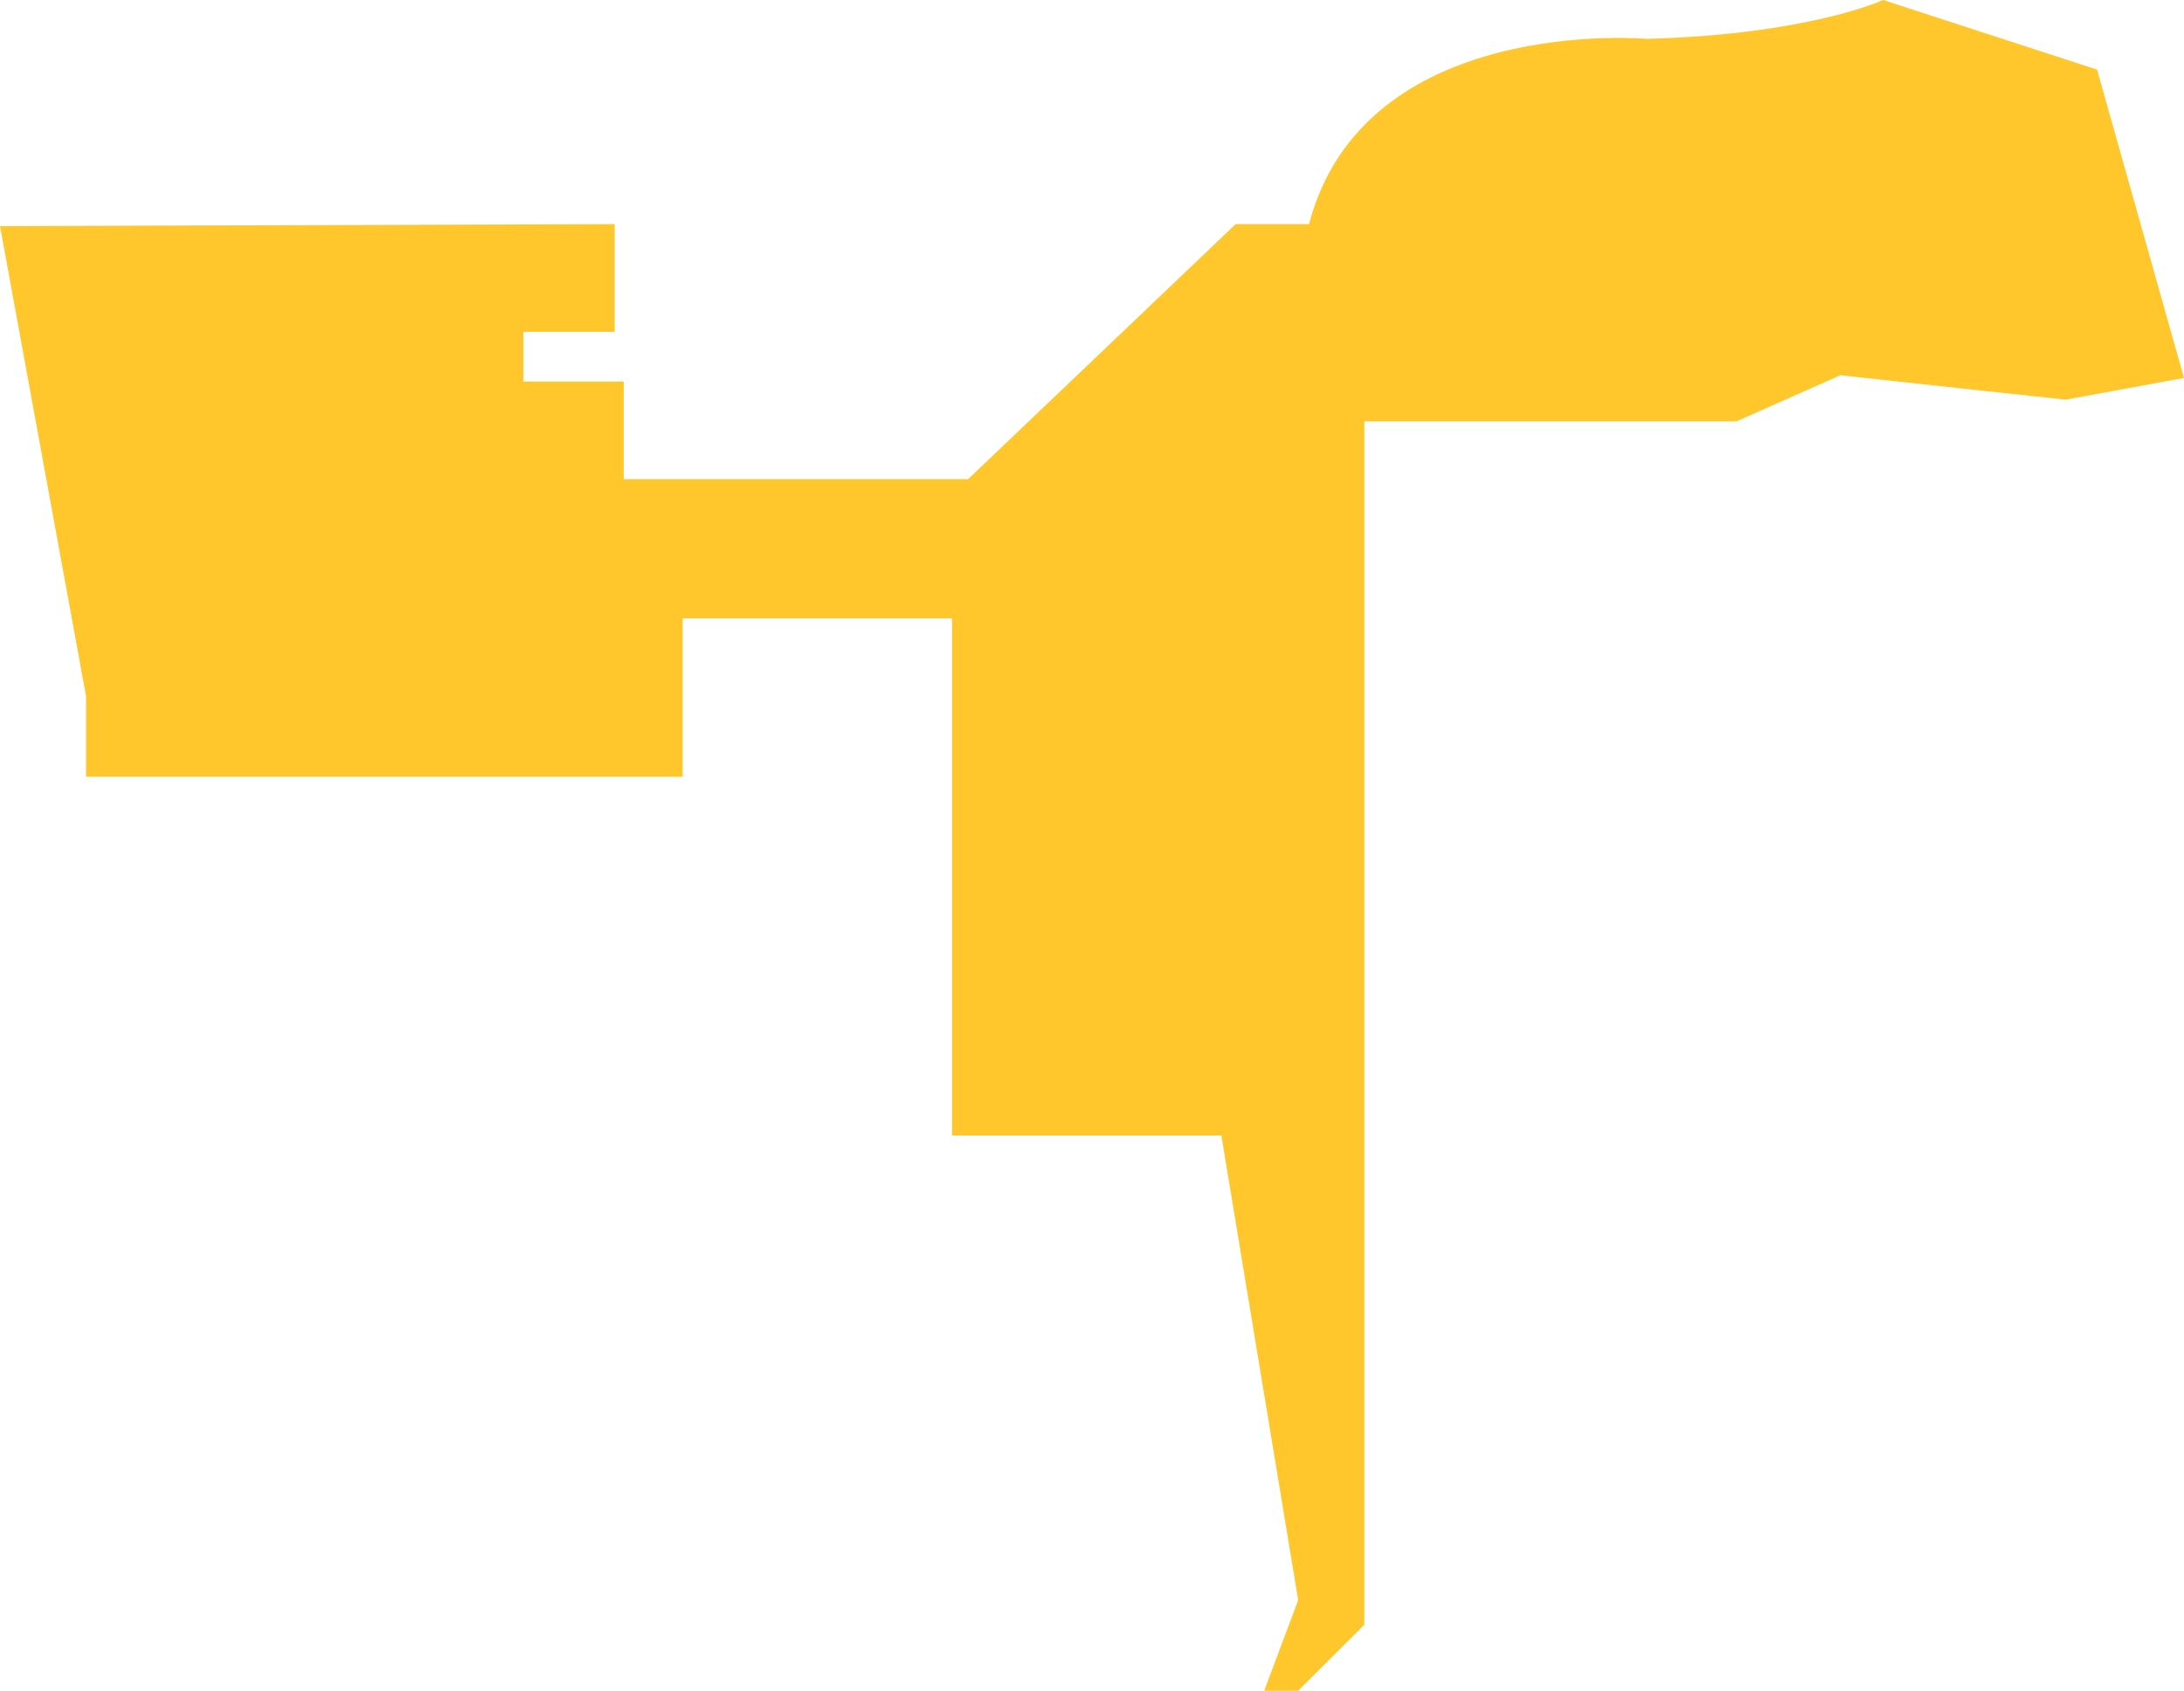 <?xml version="1.0" encoding="utf-8"?>
<svg xmlns="http://www.w3.org/2000/svg" fill="none" height="100%" overflow="visible" preserveAspectRatio="none" style="display: block;" viewBox="0 0 12.081 9.354" width="100%">
<path d="M0.48 4.297H3.776V3.421H5.266V6.282H6.756L7.181 8.853L6.993 9.354H7.181L7.547 8.989V2.331H9.606L10.18 2.076L10.913 2.156L11.427 2.211L12.081 2.091L11.6 0.385L10.417 0C10.417 0 10.007 0.19 9.111 0.215C9.111 0.215 7.547 0.075 7.241 1.24H6.835L5.355 2.651H3.45V2.111H2.895V1.836H3.4V1.24L0 1.251L0.476 3.852V4.297H0.485H0.48Z" fill="#FFC72C" id="Vector"/>
</svg>